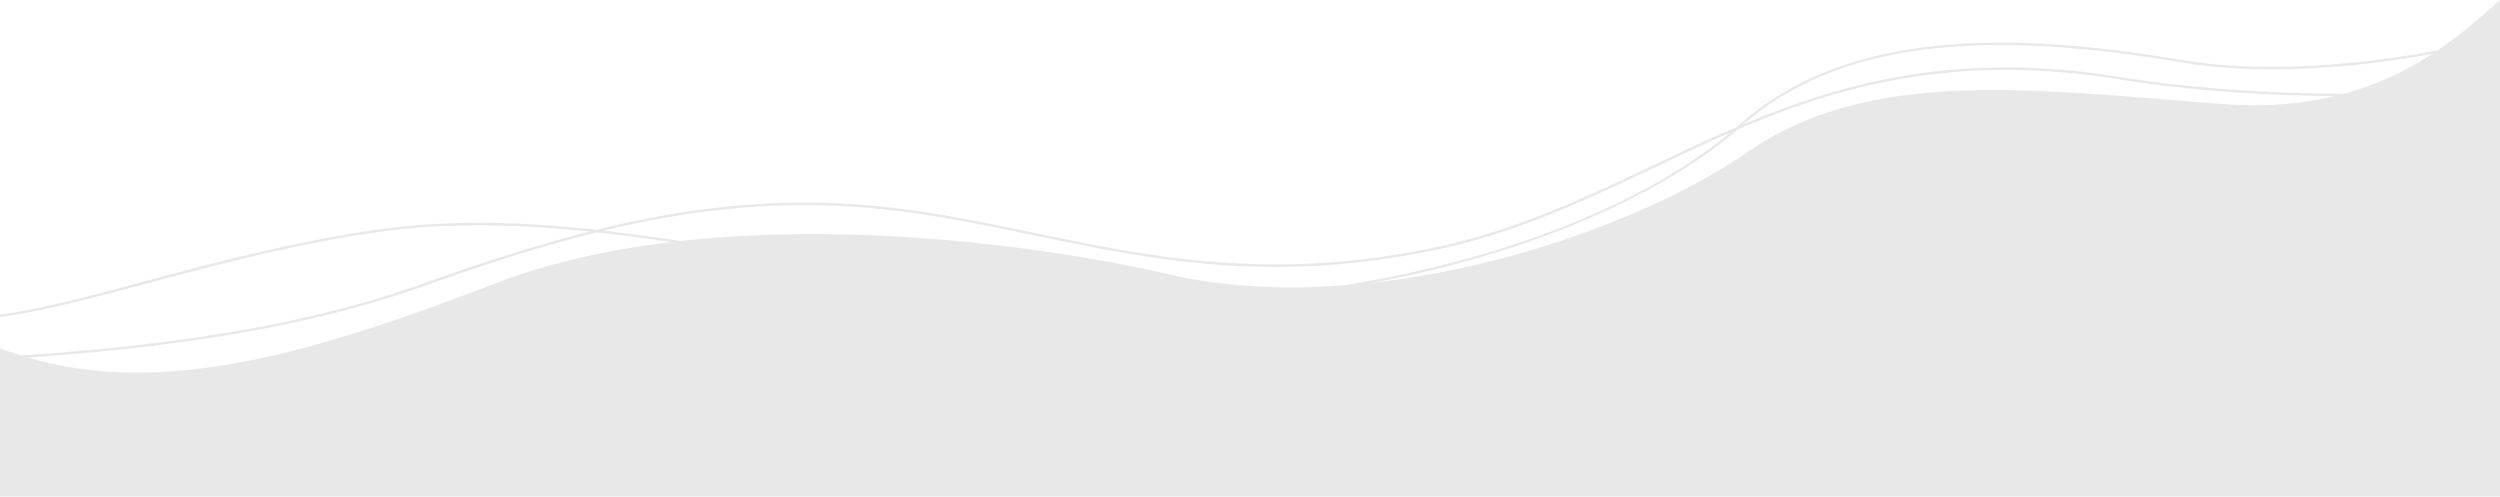 <?xml version="1.0" encoding="UTF-8"?> <svg xmlns="http://www.w3.org/2000/svg" viewBox="0 0 2034.54 404.07"> <defs> <style>.cls-1{fill:#e8e8e8;}</style> </defs> <title>55555прс 6@octo</title> <g id="Слой_2" data-name="Слой 2"> <g id="Слой_1-2" data-name="Слой 1"> <path class="cls-1" d="M2034.54,0c-14.35,12.86-30.74,27.42-50.58,40.85q-7.7,1.5-15.56,2.86c-69.81,12-139.32,14-190.7,5.43-51.19-8.53-118.44-17.75-184.73-13.32-74.32,5-133.56,26.69-176.09,64.56-1.14,1-2.32,2-3.5,3.05-23.24,9.93-45.7,20.58-68,31.16-54.19,25.7-110.22,52.28-174,66-135.37,29.23-234.57,8.65-330.5-11.25-33.31-6.91-67.75-14-102.63-18.76-88.79-12-168.7-4.35-252.89,16.44-61.09-6.64-120.7-8.45-179.37,0-67.14,9.69-130.74,26.65-186.85,41.61C73.82,240.78,33.27,251.6,0,256.05v2c33.49-4.44,74.18-15.28,119.62-27.4,56.06-14.95,119.6-31.9,186.63-41.57,56.73-8.19,114.39-6.74,173.46-.6-43.2,10.94-87.59,25.3-134.94,42.21-102.08,36.45-216.35,51-327.51,58.64q-5.58-1.76-11.14-3.74C4,284.82,2,284.14,0,283.51V404.07H2034.54ZM403.6,230.46C259,285.87,135.23,323.88,22.64,291c109.65-7.73,222.11-22.43,322.8-58.39,49.22-17.58,95.23-32.39,140-43.46,20,2.18,40.24,4.87,60.63,7.9C496.08,203,447.51,213.63,403.6,230.46Zm547.47-7.24C863.92,203,703.15,179.57,553.73,196.13c-21-3.2-41.89-6.08-62.57-8.42,82-19.75,160.18-26.77,246.79-15.1,34.81,4.7,69.22,11.84,102.5,18.74,96.13,19.94,195.54,40.56,331.32,11.25,64-13.83,120.19-40.46,174.47-66.21,20.34-9.64,40.81-19.35,61.89-28.51-72.46,60-188.33,104.34-315.71,124.47C1043.68,235.86,995.44,233.52,951.07,223.22ZM1807.53,84.59c-156-12-285.31-29.74-385.44,39.22-69.44,47.84-186.6,93-304.25,106.19,25.9-4.85,51.46-10.76,76.51-17.73,91.37-25.39,169.26-63.33,220.1-107.12,83.76-35.73,177.65-61.9,310.43-40.53,57.3,9.22,117.24,13.06,175,13.62C1873.49,84.53,1843,87.32,1807.53,84.59Zm100-8.3c-60-.28-122.6-4-182.32-13.65-130.33-21-223.28,3.67-305.88,38.28,92.8-81.53,240-69.48,358.06-49.8,51.59,8.6,121.35,6.61,191.37-5.44q5.51-1,10.93-2A251.6,251.6,0,0,1,1907.51,76.29Z"></path> </g> </g> </svg> 